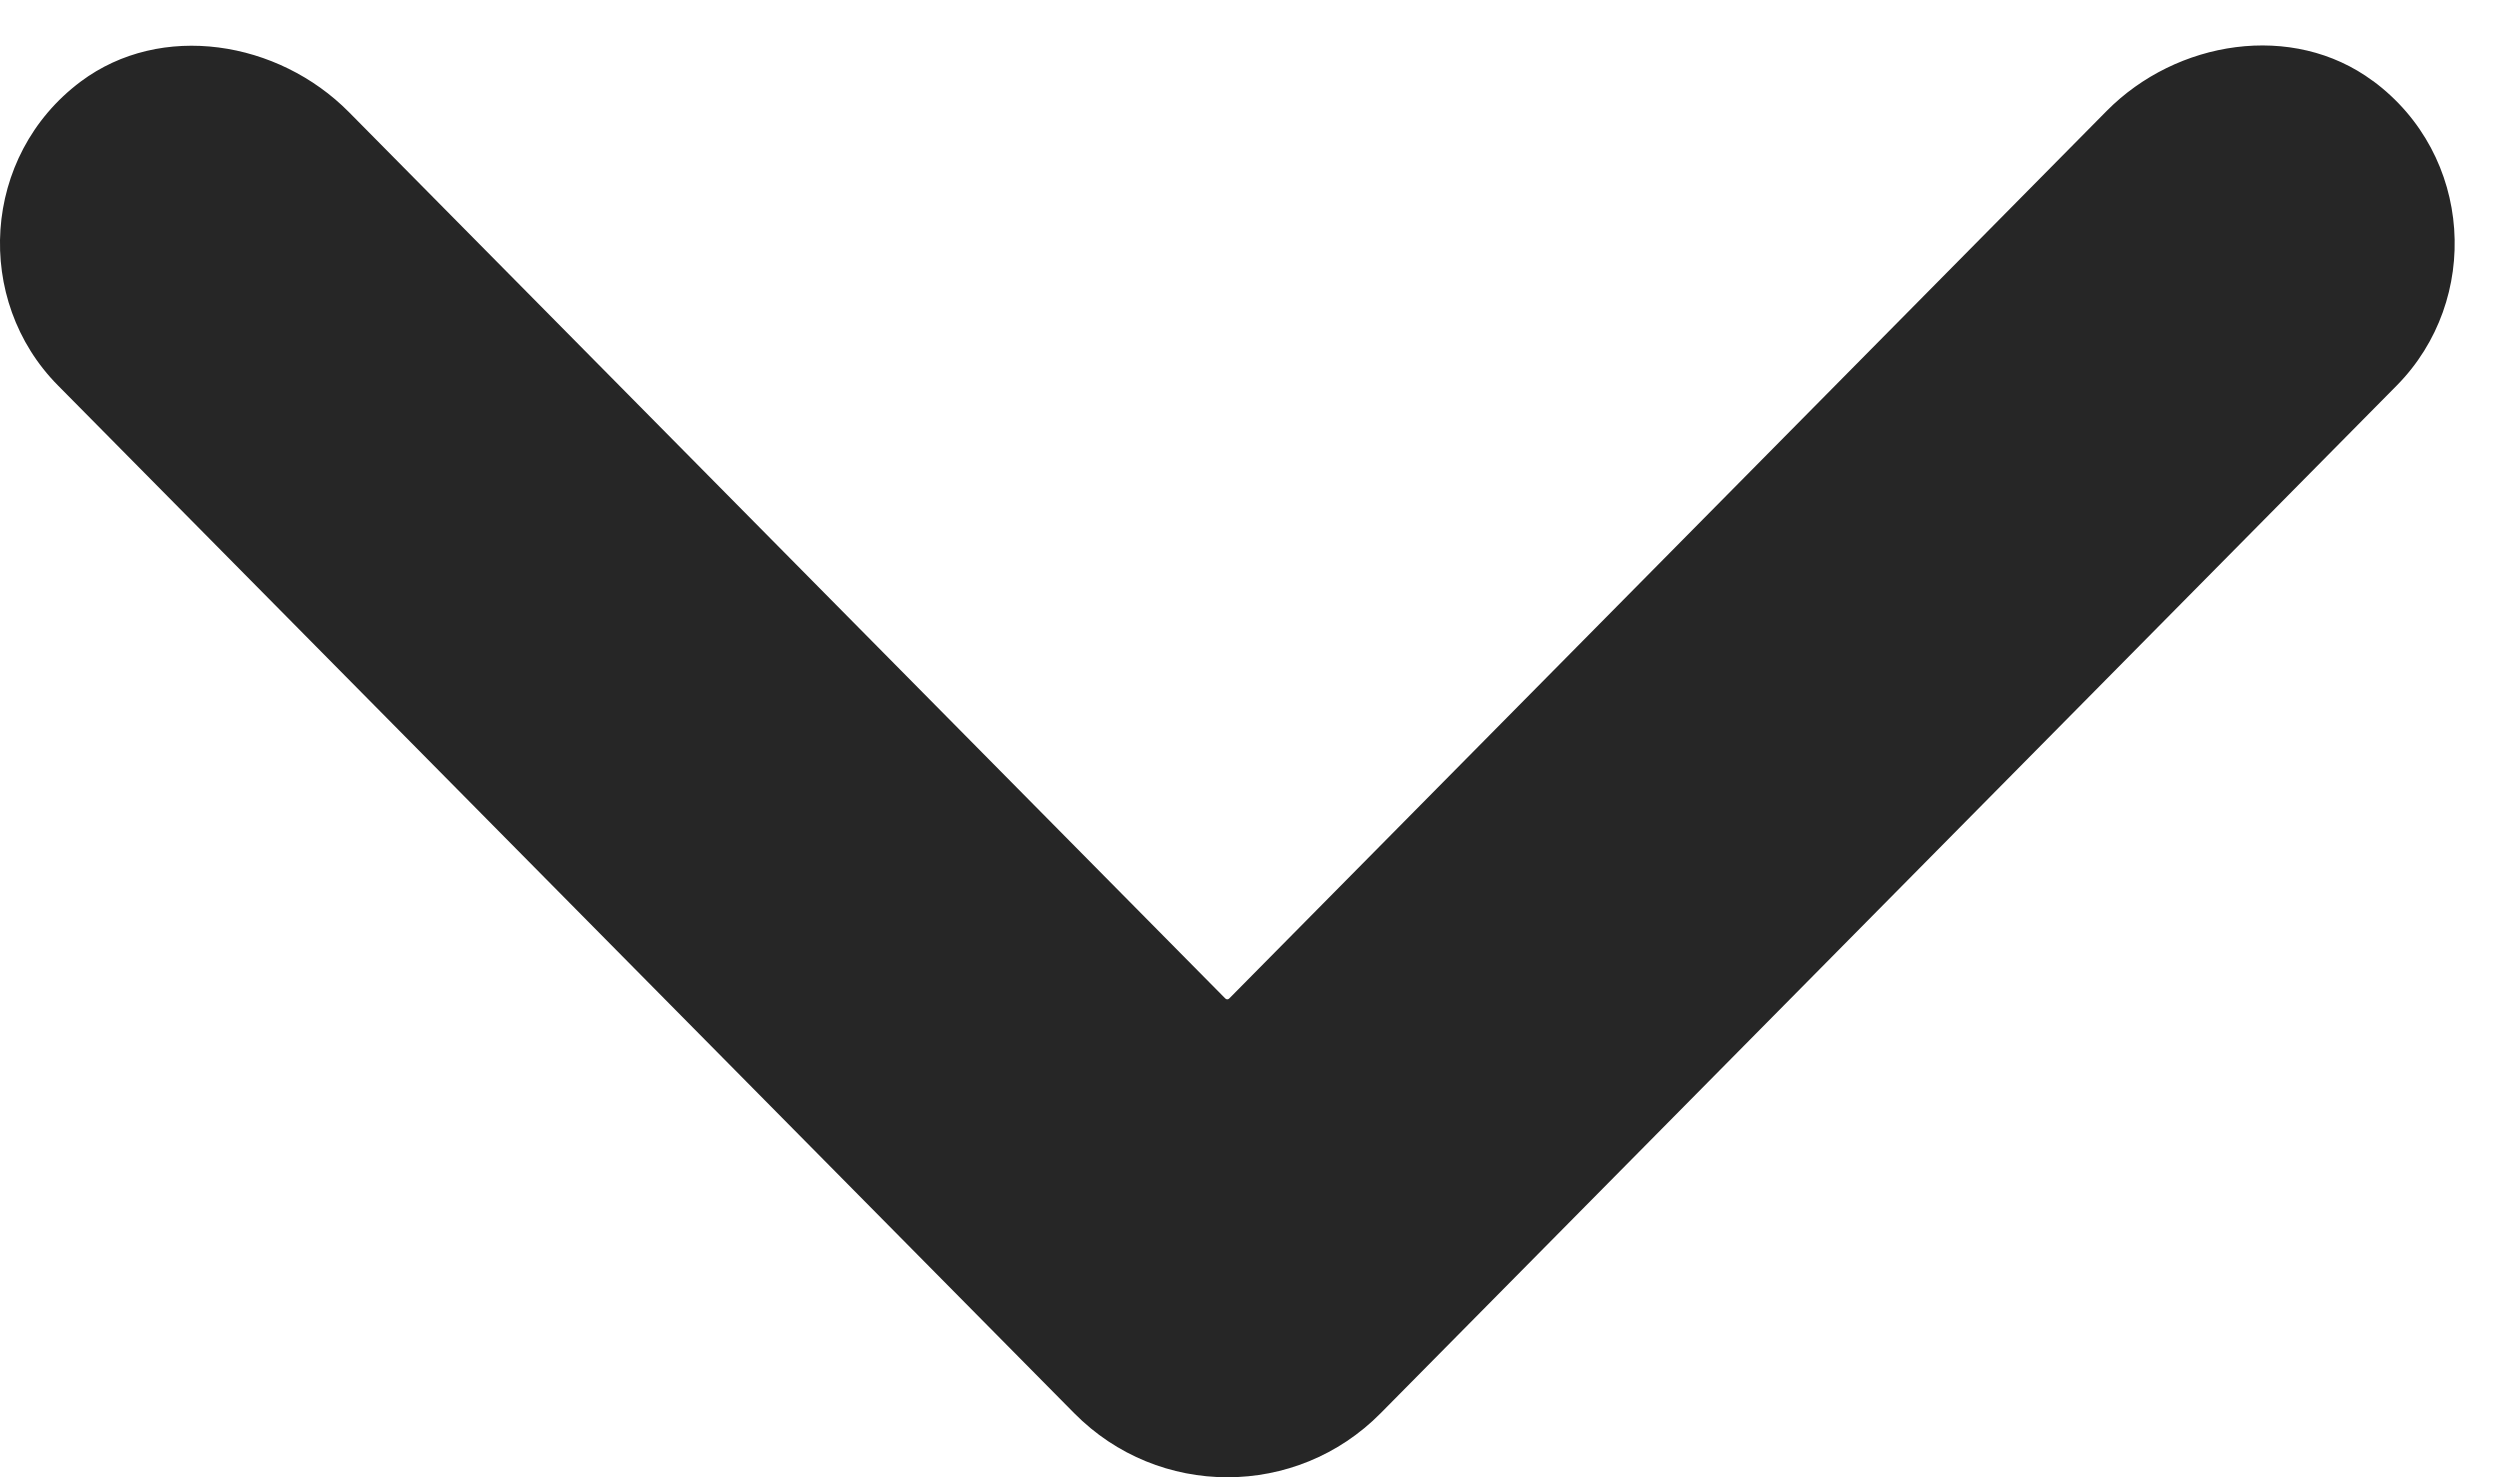 <svg xmlns="http://www.w3.org/2000/svg" xmlns:xlink="http://www.w3.org/1999/xlink" width="22" height="13" viewBox="0 0 22 13">
    <defs>
        <path id="xwyuf24ija" d="M20.881.312c-.706-.523-1.728-.357-2.342.264l-7.721 7.81c-.01.011-.026.011-.036 0L3.07.586C2.449-.042 1.419-.212.71.318-.164.973-.232 2.243.51 2.992l8.943 9.044c.742.752 1.955.752 2.697 0l8.942-9.044c.743-.753.673-2.027-.21-2.68"/>
    </defs>
    <g fill="none" fill-rule="evenodd">
        <g>
            <g transform="translate(-475 -14) matrix(1 0 0 -1 475 27)">
                <use fill="#262626" transform="matrix(1 0 0 -1 0 12.6)" xlink:href="#xwyuf24ija"/>
            </g>
        </g>
    </g>
</svg>
